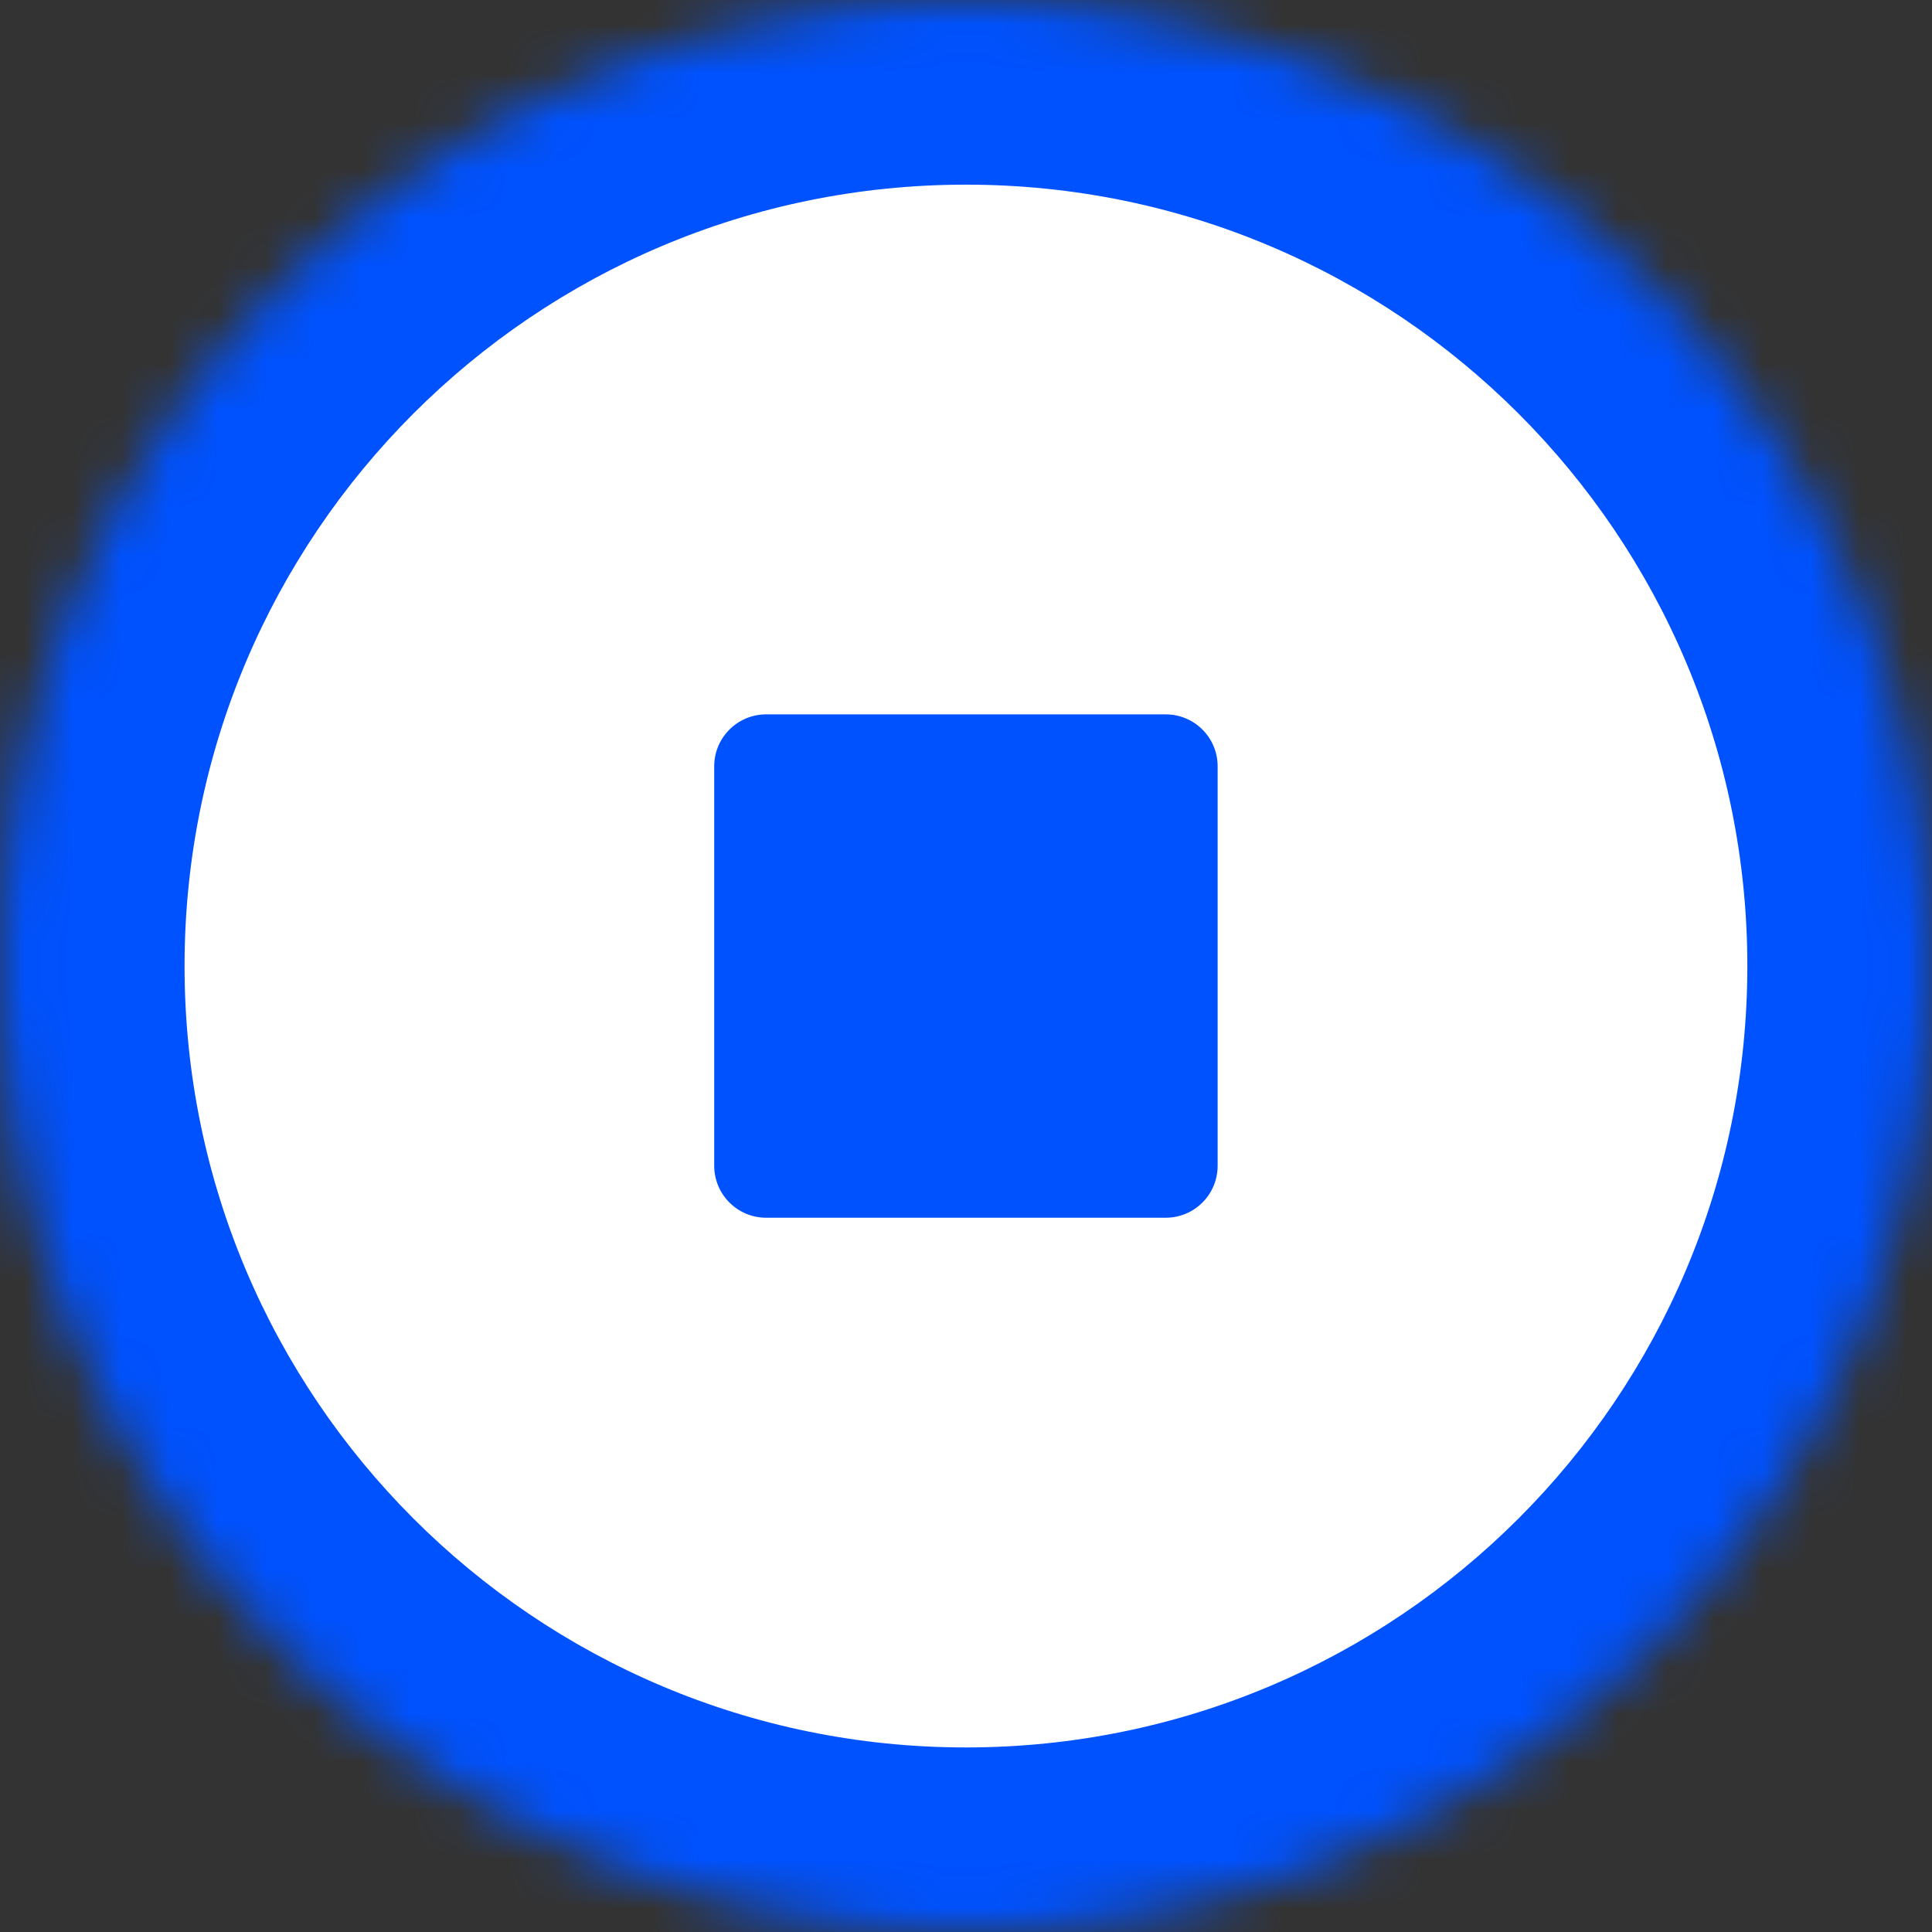 <svg width="40" height="40" viewBox="0 0 40 40" fill="none" xmlns="http://www.w3.org/2000/svg">
<rect x="0" y="0" width="40" height="40" fill="#333333" stroke="none"/>
<mask id="mask0_2568_16481" style="mask-type:alpha" maskUnits="userSpaceOnUse" x="0" y="0" width="40" height="40">
<circle cx="20" cy="20" r="20" fill="#0052FF"/>
</mask>
<g mask="url(#mask0_2568_16481)">
<path d="M29.893 40H10.107C4.55 40 0 35.454 0 29.893V10.107C0 4.55 4.546 0 10.107 0H29.893C35.45 0 40 4.546 40 10.107V29.893C40 35.45 35.45 40 29.893 40Z" fill="#0052FF"/>
<path fill-rule="evenodd" clip-rule="evenodd" d="M3.821 20.001C3.821 28.935 11.065 36.179 19.999 36.179C28.933 36.179 36.177 28.935 36.177 20.001C36.177 11.067 28.933 3.823 19.999 3.823C11.065 3.823 3.821 11.067 3.821 20.001ZM15.864 14.79C15.269 14.79 14.787 15.271 14.787 15.866V24.135C14.787 24.731 15.269 25.212 15.864 25.212H24.133C24.729 25.212 25.21 24.731 25.21 24.135V15.866C25.21 15.271 24.729 14.79 24.133 14.79H15.864Z" fill="white"/>
</g>
</svg>
